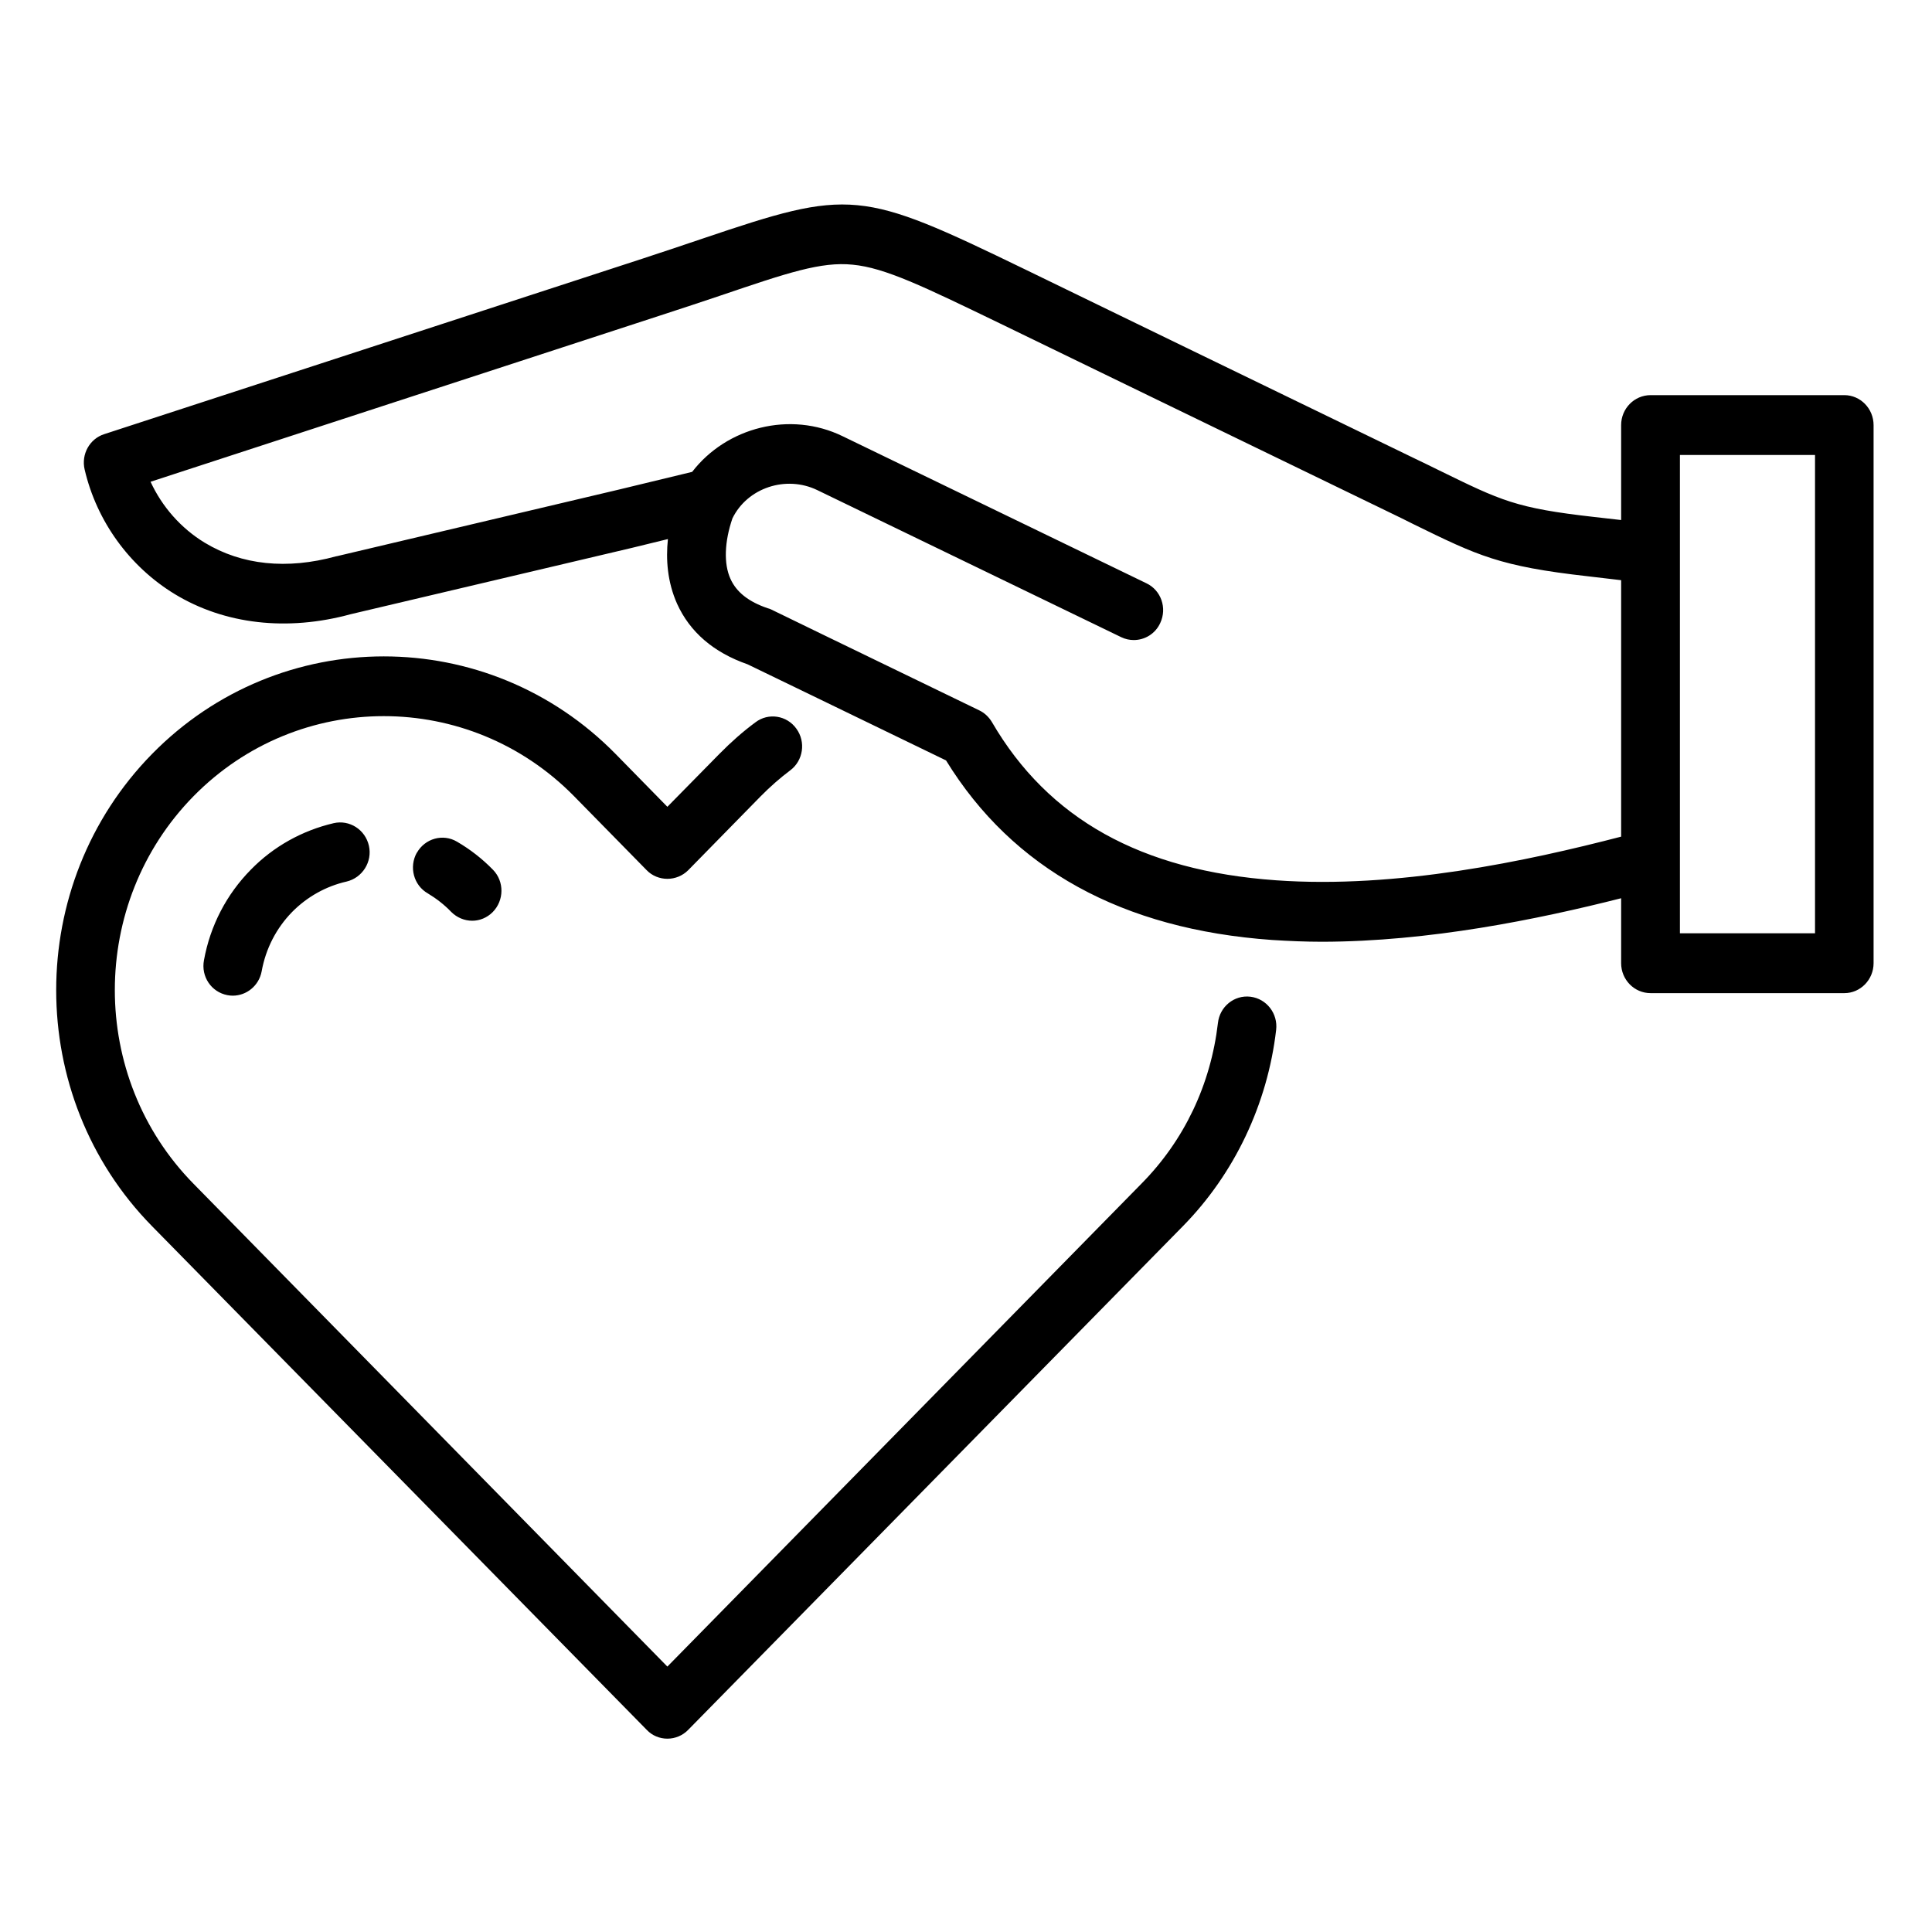 <svg xmlns="http://www.w3.org/2000/svg" xmlns:xlink="http://www.w3.org/1999/xlink" width="56" zoomAndPan="magnify" viewBox="0 0 42 42" height="56" preserveAspectRatio="xMidYMid meet" version="1.2"><defs><clipPath id="a1a69dfdd6"><path d="M 1 4.102 L 40.777 4.102 L 40.777 37.801 L 1 37.801 Z M 1 4.102"></path></clipPath></defs><g id="f4a19468f4"><g clip-rule="nonzero" clip-path="url(#a1a69dfdd6)"><path style="stroke:none;fill-rule:nonzero;fill:#000000;fill-opacity:1;" d="M 27.742 22.391 C 27.555 24 26.836 25.516 25.715 26.656 L 14.961 37.605 C 14.84 37.73 14.676 37.797 14.508 37.797 C 14.34 37.797 14.176 37.73 14.059 37.605 L 3.305 26.656 C 0.527 23.828 0.527 19.223 3.305 16.391 C 6.082 13.562 10.605 13.562 13.383 16.391 L 14.508 17.539 L 15.637 16.391 C 15.891 16.133 16.152 15.902 16.422 15.703 C 16.703 15.488 17.105 15.551 17.312 15.84 C 17.523 16.129 17.461 16.535 17.18 16.746 C 16.961 16.91 16.742 17.102 16.535 17.312 L 14.961 18.918 C 14.84 19.039 14.676 19.105 14.508 19.105 C 14.34 19.105 14.176 19.039 14.059 18.918 L 12.48 17.309 C 10.199 14.988 6.488 14.988 4.207 17.309 C 1.926 19.633 1.926 23.414 4.207 25.734 L 14.508 36.23 L 24.812 25.734 C 25.746 24.789 26.32 23.578 26.477 22.238 C 26.516 21.883 26.832 21.625 27.184 21.668 C 27.535 21.711 27.785 22.035 27.742 22.391 Z M 9.062 18.535 C 8.887 18.848 8.992 19.246 9.301 19.422 C 9.488 19.535 9.66 19.668 9.809 19.824 C 9.934 19.949 10.098 20.016 10.266 20.016 C 10.426 20.016 10.586 19.953 10.711 19.828 C 10.961 19.574 10.965 19.164 10.719 18.91 C 10.488 18.672 10.223 18.465 9.934 18.297 C 9.629 18.117 9.238 18.227 9.062 18.539 Z M 7.254 17.895 C 6.57 18.055 5.945 18.402 5.453 18.906 C 4.926 19.441 4.57 20.121 4.434 20.875 C 4.367 21.23 4.594 21.566 4.941 21.633 C 4.98 21.641 5.02 21.645 5.059 21.645 C 5.359 21.645 5.629 21.43 5.688 21.117 C 5.777 20.621 6.008 20.176 6.352 19.824 C 6.676 19.496 7.086 19.266 7.535 19.164 C 7.879 19.082 8.098 18.734 8.02 18.387 C 7.941 18.035 7.598 17.816 7.254 17.895 Z M 40.73 9.242 L 40.73 20.938 C 40.73 21.297 40.445 21.59 40.094 21.59 L 35.883 21.59 C 35.527 21.59 35.242 21.297 35.242 20.938 L 35.242 19.527 C 33.422 19.988 31.07 20.469 28.742 20.473 C 28.379 20.473 28.016 20.457 27.652 20.434 C 24.398 20.203 22.016 18.891 20.566 16.531 C 17.926 15.25 16.484 14.555 16.25 14.441 C 15.512 14.184 14.996 13.738 14.719 13.125 C 14.508 12.652 14.473 12.16 14.52 11.719 L 13.738 11.91 L 7.625 13.352 C 6.242 13.73 4.883 13.574 3.797 12.914 C 2.816 12.316 2.102 11.332 1.84 10.207 C 1.762 9.875 1.949 9.539 2.266 9.438 C 2.266 9.438 6.172 8.164 13.973 5.621 C 14.461 5.461 14.891 5.316 15.27 5.188 C 18.496 4.098 18.695 4.117 22.281 5.855 C 24.258 6.816 26.801 8.051 30.758 9.969 C 30.949 10.059 31.121 10.145 31.281 10.223 C 32.637 10.887 32.957 11.047 34.652 11.238 L 35.242 11.305 L 35.242 9.242 C 35.242 8.883 35.527 8.59 35.883 8.59 L 40.094 8.59 C 40.445 8.59 40.73 8.883 40.73 9.242 Z M 35.242 18.188 L 35.242 12.613 L 34.512 12.527 C 32.602 12.312 32.129 12.082 30.727 11.395 C 30.57 11.316 30.398 11.23 30.211 11.141 C 26.254 9.223 23.707 7.988 21.738 7.031 C 20.074 6.227 19.238 5.82 18.535 5.754 C 17.852 5.684 17.121 5.93 15.672 6.422 C 15.289 6.551 14.855 6.695 14.363 6.855 C 8.355 8.816 4.66 10.02 3.273 10.473 C 3.523 11.016 3.934 11.484 4.449 11.797 C 5.254 12.285 6.238 12.387 7.305 12.094 C 7.312 12.094 7.32 12.09 7.328 12.09 L 13.445 10.645 L 15.047 10.258 C 15.793 9.289 17.176 8.926 18.32 9.484 L 24.922 12.68 C 25.242 12.832 25.375 13.219 25.223 13.543 C 25.117 13.777 24.887 13.914 24.648 13.914 C 24.555 13.914 24.465 13.895 24.375 13.852 L 17.77 10.656 C 17.086 10.324 16.246 10.605 15.922 11.27 C 15.75 11.773 15.73 12.254 15.879 12.582 C 16.008 12.871 16.273 13.082 16.691 13.223 C 16.719 13.23 16.742 13.238 16.766 13.25 C 16.766 13.25 18.273 13.984 21.285 15.441 C 21.402 15.496 21.496 15.586 21.562 15.695 C 22.789 17.805 24.812 18.93 27.742 19.137 C 30.367 19.324 33.199 18.719 35.242 18.188 Z M 39.457 9.891 L 36.52 9.891 L 36.52 20.289 L 39.457 20.289 Z M 39.457 9.891"></path></g><g style="fill:#000000;fill-opacity:1;"><g transform="translate(4.591, 9.067)"><path style="stroke:none" d="M 0.141 -0.094 C 0.141 -0.145 0.148 -0.18 0.172 -0.203 C 0.191 -0.223 0.219 -0.234 0.25 -0.234 C 0.289 -0.234 0.32 -0.223 0.344 -0.203 C 0.363 -0.18 0.375 -0.145 0.375 -0.094 C 0.375 -0.062 0.363 -0.031 0.344 0 C 0.32 0.02 0.289 0.031 0.25 0.031 C 0.219 0.031 0.191 0.02 0.172 0 C 0.148 -0.02 0.141 -0.051 0.141 -0.094 Z M 0.141 -0.094"></path></g></g></g></svg>
